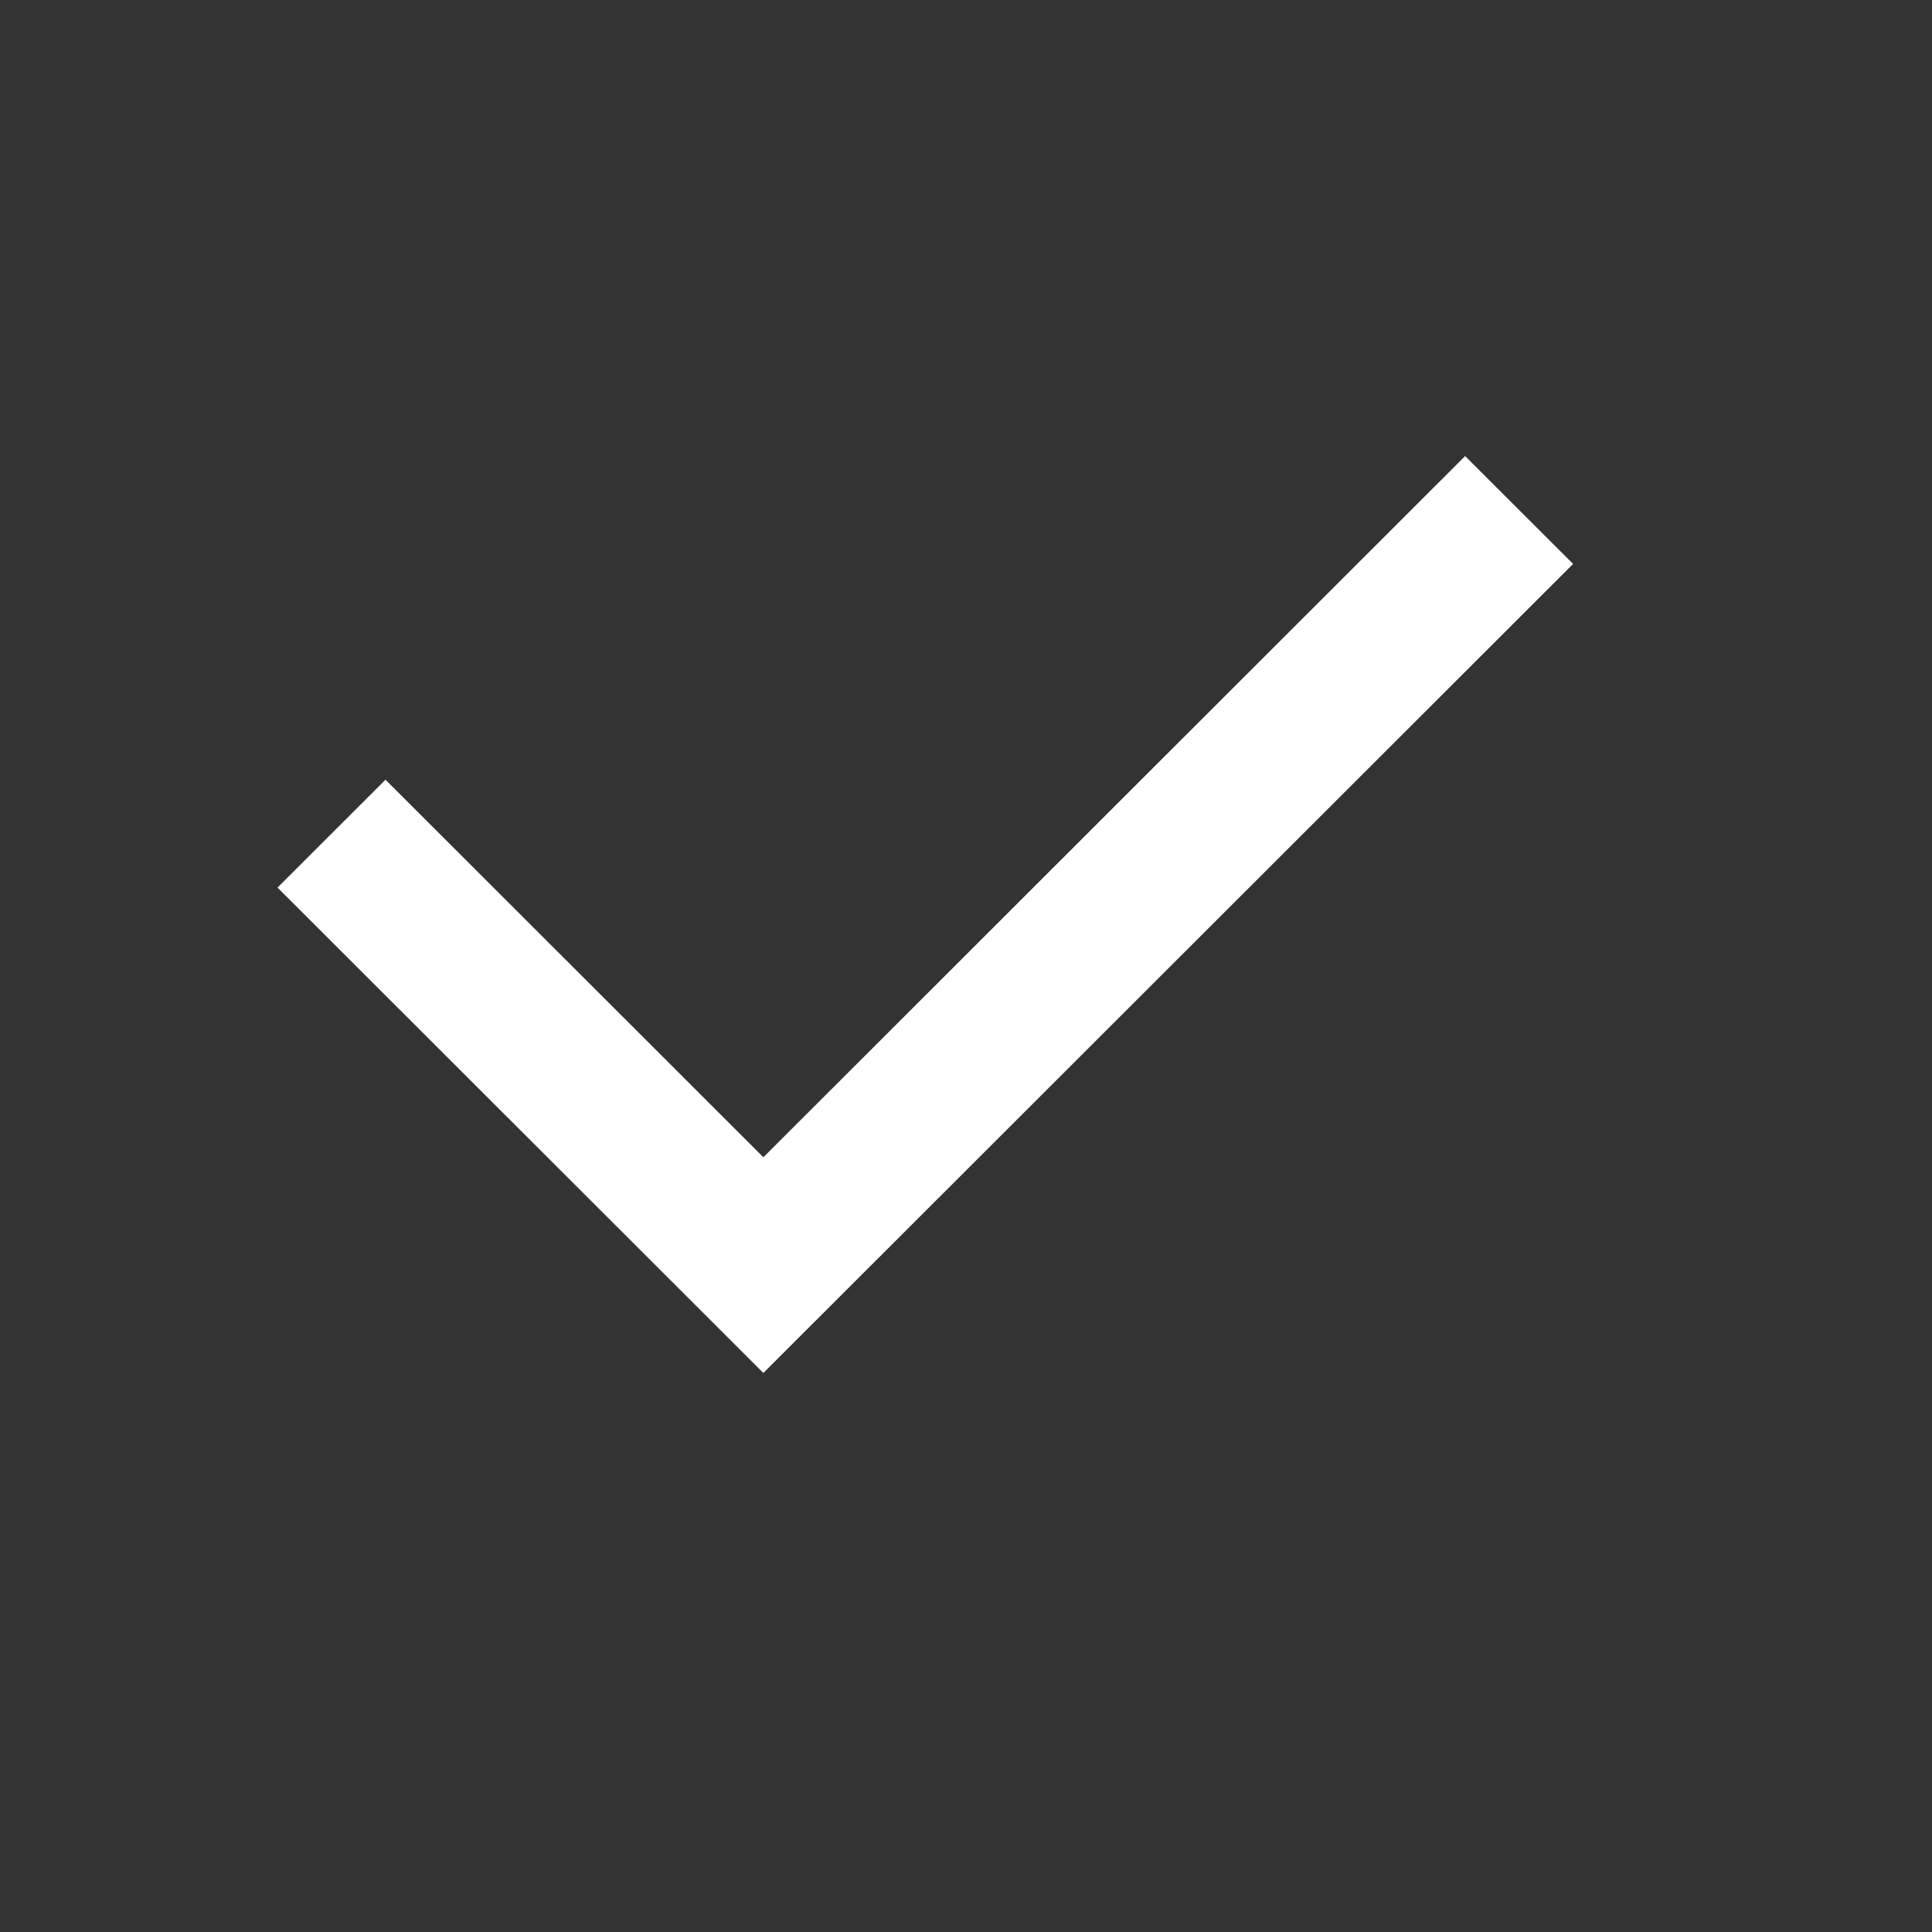 <?xml version="1.0" encoding="utf-8"?>
<svg xmlns="http://www.w3.org/2000/svg" fill="none" height="100%" overflow="visible" preserveAspectRatio="none" style="display: block;" viewBox="0 0 17 17" width="100%">
<rect x="0" y="0" width="17" height="17" fill="#333333" stroke="none"/>
<g id="Group">
<g id="Vector">
</g>
<path d="M6.717 10.183L12.892 4.013L13.842 4.962L6.717 12.081L2.442 7.81L3.392 6.861L6.717 10.183Z" fill="white" id="Vector_2"/>
</g>
</svg>